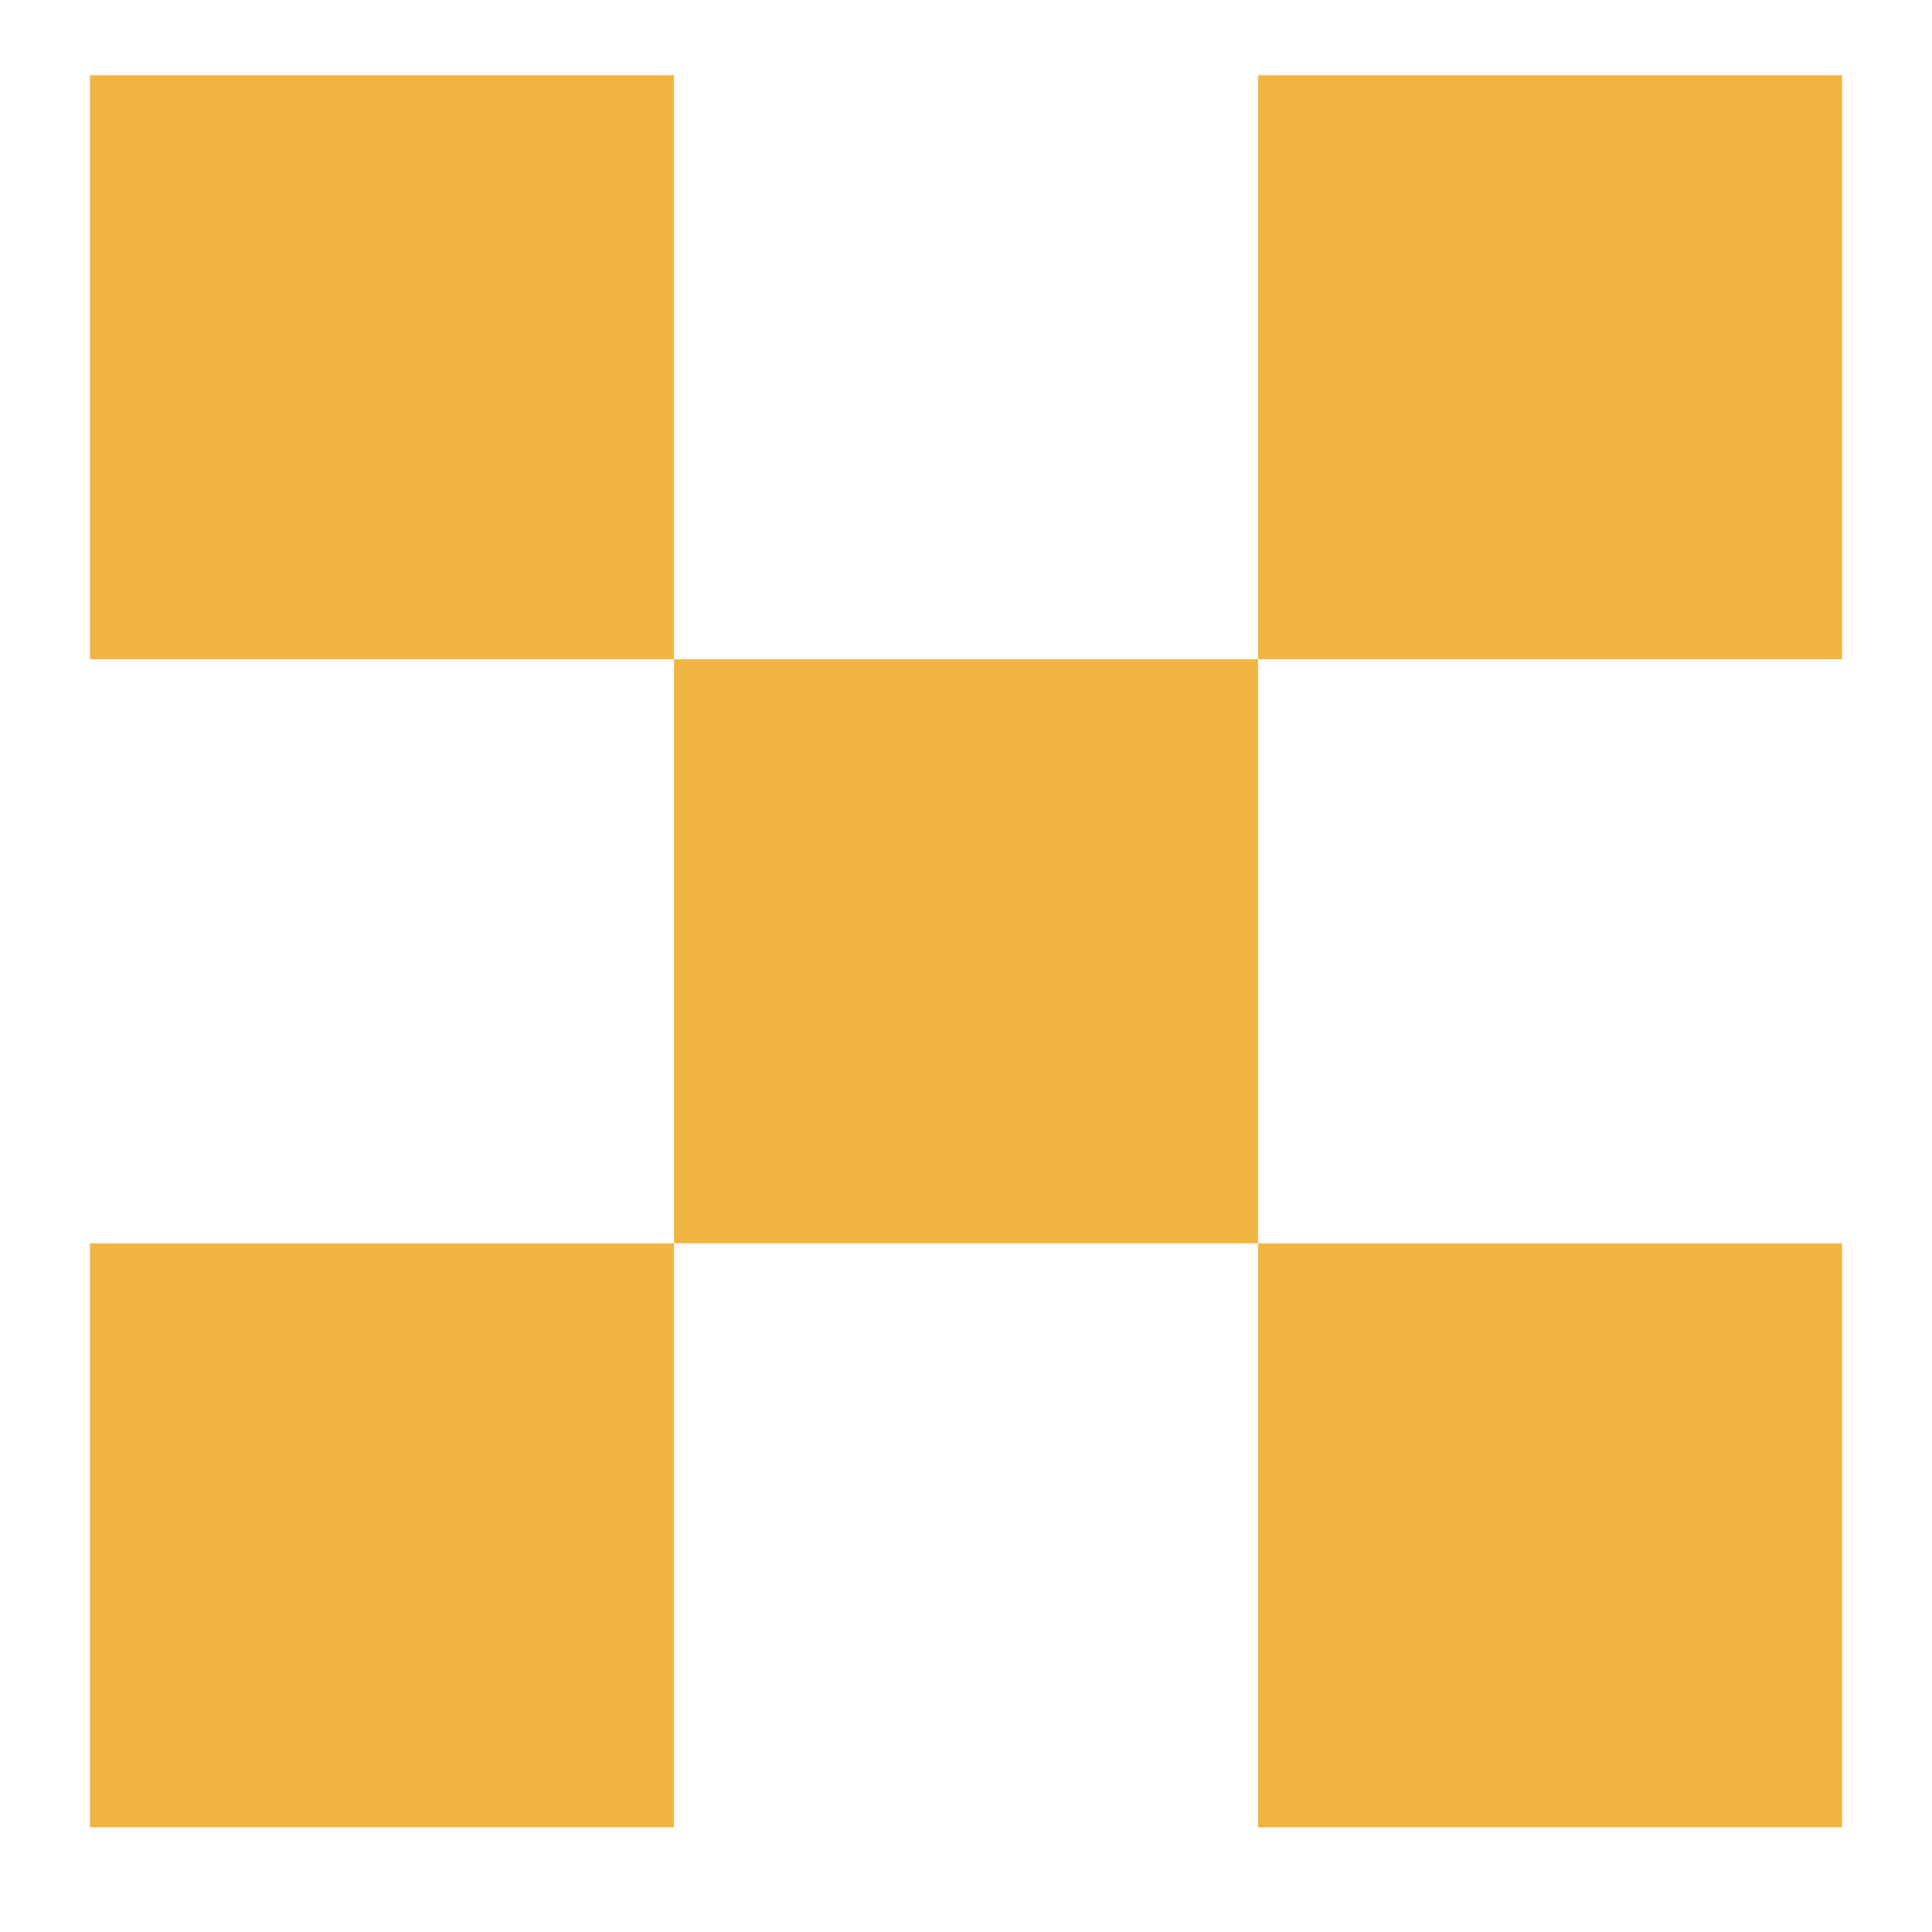 <svg xmlns="http://www.w3.org/2000/svg" width="118" height="118" viewBox="0 0 118 118">
  <g id="ico_enfoque_pers" transform="translate(-275 596)">
    <rect id="Rectángulo_29" data-name="Rectángulo 29" width="118" height="118" transform="translate(275 -596)" fill="none"/>
    <g id="Grupo_9" data-name="Grupo 9" transform="translate(280.493 -591.404)">
      <rect id="Rectángulo_15" data-name="Rectángulo 15" width="35.671" height="35.671" transform="translate(35.671 35.672)" fill="#f2b544"/>
      <rect id="Rectángulo_16" data-name="Rectángulo 16" width="35.671" height="35.671" transform="translate(71.343 71.343)" fill="#f2b544"/>
      <rect id="Rectángulo_17" data-name="Rectángulo 17" width="35.671" height="35.671" transform="translate(71.343)" fill="#f2b544"/>
      <rect id="Rectángulo_18" data-name="Rectángulo 18" width="35.671" height="35.671" transform="translate(0 71.343)" fill="#f2b544"/>
      <rect id="Rectángulo_19" data-name="Rectángulo 19" width="35.671" height="35.671" fill="#f2b544"/>
    </g>
  </g>
</svg>
